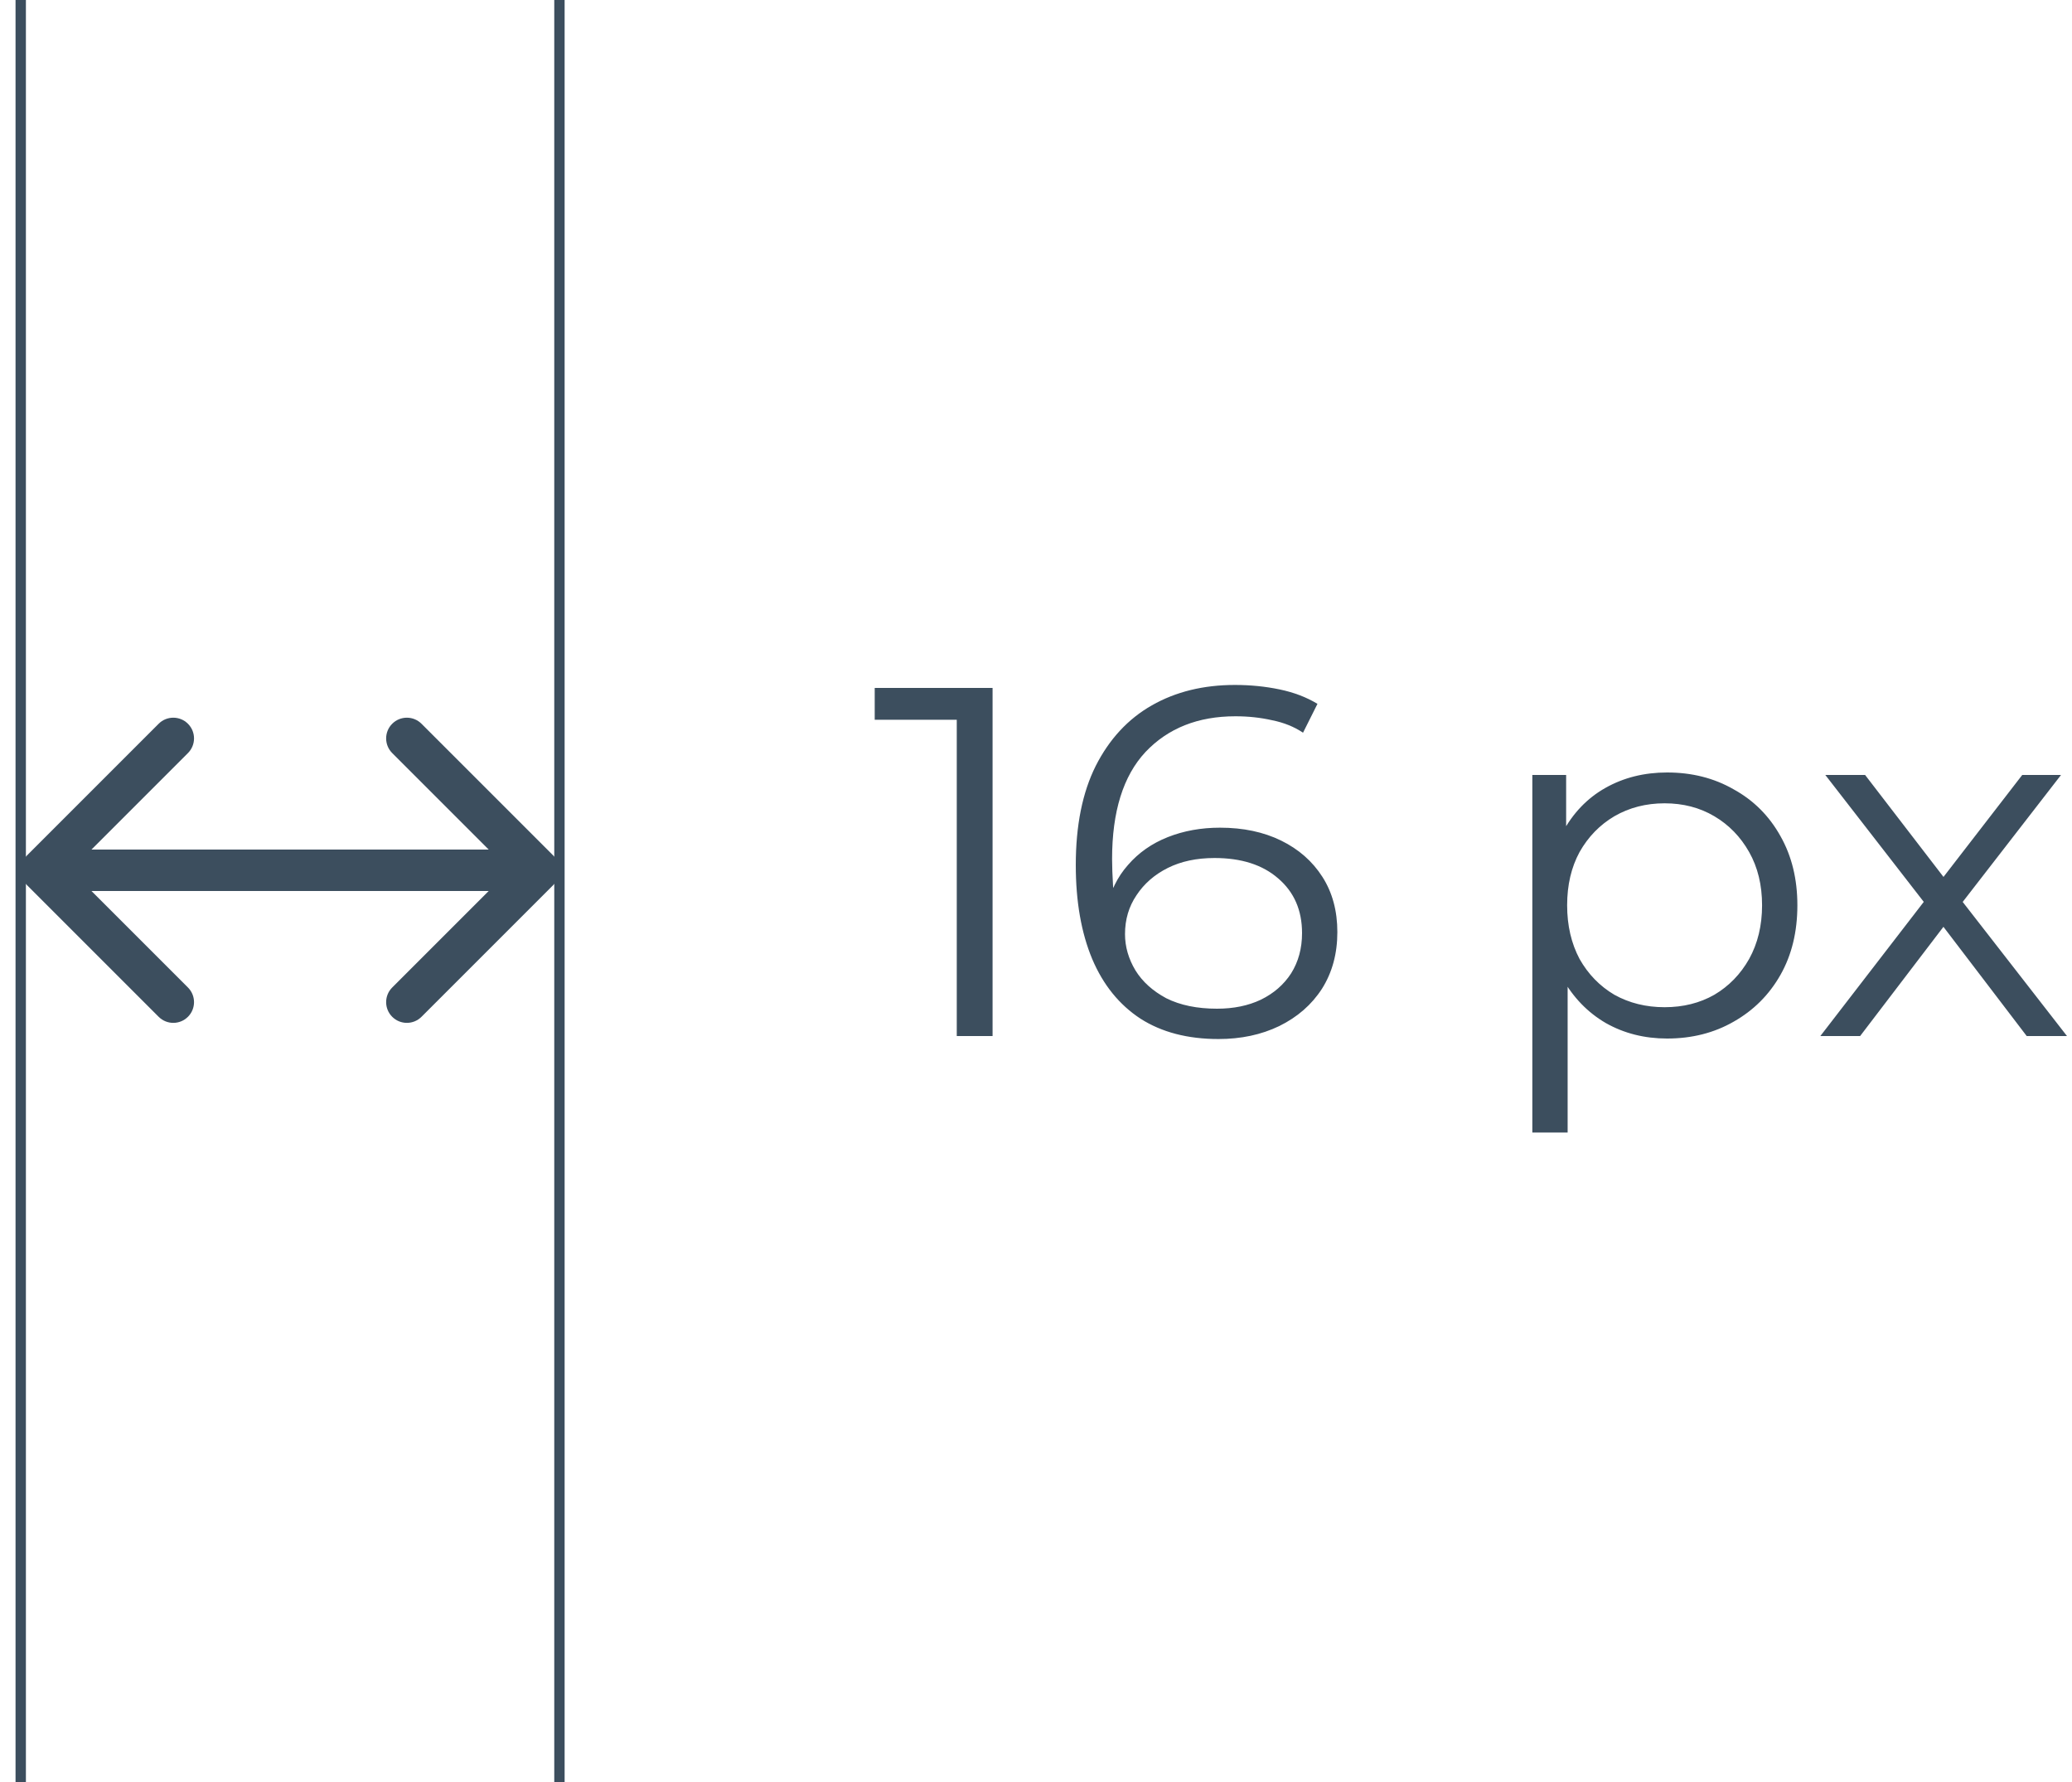 <?xml version="1.0" encoding="UTF-8"?> <svg xmlns="http://www.w3.org/2000/svg" width="200" height="172" viewBox="0 0 200 172" fill="none"> <path d="M92.352 100L92.352 67.84L93.888 69.472H84.432V66.4H95.808L95.808 100H92.352ZM117.616 100.288C114.64 100.288 112.128 99.632 110.08 98.32C108.032 96.976 106.48 95.056 105.424 92.56C104.368 90.032 103.84 87.008 103.84 83.488C103.84 79.68 104.48 76.496 105.76 73.936C107.072 71.344 108.88 69.392 111.184 68.08C113.488 66.768 116.16 66.112 119.2 66.112C120.704 66.112 122.144 66.256 123.52 66.544C124.896 66.832 126.112 67.296 127.168 67.936L125.776 70.72C124.912 70.144 123.92 69.744 122.8 69.52C121.68 69.264 120.496 69.136 119.248 69.136C115.632 69.136 112.736 70.288 110.56 72.592C108.416 74.896 107.344 78.336 107.344 82.912C107.344 83.616 107.376 84.496 107.44 85.552C107.536 86.576 107.728 87.6 108.016 88.624L106.816 87.712C107.168 86.048 107.856 84.64 108.88 83.488C109.904 82.304 111.184 81.408 112.72 80.8C114.256 80.192 115.936 79.888 117.76 79.888C120 79.888 121.968 80.304 123.664 81.136C125.36 81.968 126.688 83.136 127.648 84.64C128.608 86.144 129.088 87.92 129.088 89.968C129.088 92.048 128.592 93.872 127.6 95.44C126.608 96.976 125.232 98.176 123.472 99.04C121.744 99.872 119.792 100.288 117.616 100.288ZM117.472 97.36C119.072 97.36 120.48 97.072 121.696 96.496C122.944 95.888 123.92 95.04 124.624 93.952C125.328 92.832 125.68 91.536 125.68 90.064C125.68 87.856 124.912 86.096 123.376 84.784C121.872 83.472 119.824 82.816 117.232 82.816C115.504 82.816 114 83.136 112.72 83.776C111.44 84.416 110.432 85.296 109.696 86.416C108.96 87.504 108.592 88.752 108.592 90.16C108.592 91.376 108.928 92.544 109.6 93.664C110.272 94.752 111.264 95.648 112.576 96.352C113.92 97.024 115.552 97.36 117.472 97.36ZM160.916 100.24C158.74 100.24 156.772 99.744 155.012 98.752C153.252 97.728 151.844 96.272 150.788 94.384C149.764 92.464 149.252 90.128 149.252 87.376C149.252 84.624 149.764 82.304 150.788 80.416C151.812 78.496 153.204 77.04 154.964 76.048C156.724 75.056 158.708 74.56 160.916 74.56C163.316 74.56 165.46 75.104 167.348 76.192C169.268 77.248 170.772 78.752 171.86 80.704C172.948 82.624 173.492 84.848 173.492 87.376C173.492 89.936 172.948 92.176 171.86 94.096C170.772 96.016 169.268 97.52 167.348 98.608C165.46 99.696 163.316 100.24 160.916 100.24ZM147.908 109.312V74.8L151.172 74.8V82.384L150.836 87.424L151.316 92.512V109.312H147.908ZM160.676 97.216C162.468 97.216 164.068 96.816 165.476 96.016C166.884 95.184 168.004 94.032 168.836 92.56C169.668 91.056 170.084 89.328 170.084 87.376C170.084 85.424 169.668 83.712 168.836 82.24C168.004 80.768 166.884 79.616 165.476 78.784C164.068 77.952 162.468 77.536 160.676 77.536C158.884 77.536 157.268 77.952 155.828 78.784C154.42 79.616 153.3 80.768 152.468 82.24C151.668 83.712 151.268 85.424 151.268 87.376C151.268 89.328 151.668 91.056 152.468 92.56C153.3 94.032 154.42 95.184 155.828 96.016C157.268 96.816 158.884 97.216 160.676 97.216ZM175.709 100L186.365 86.176L186.317 87.856L176.189 74.8H180.029L188.333 85.6L186.893 85.552L195.197 74.8H198.941L188.717 88L188.765 86.176L199.517 100H195.629L186.845 88.48L188.189 88.672L179.549 100H175.709Z" fill="#3C4E5E"></path> <line x1="2" y1="4.04213e-08" x2="2" y2="172" stroke="#3C4E5E"></line> <line x1="54" y1="4.04213e-08" x2="54" y2="172" stroke="#3C4E5E"></line> <path d="M2.586 82.586C1.805 83.367 1.805 84.633 2.586 85.414L15.314 98.142C16.095 98.923 17.361 98.923 18.142 98.142C18.923 97.361 18.923 96.095 18.142 95.314L6.828 84L18.142 72.686C18.923 71.905 18.923 70.639 18.142 69.858C17.361 69.077 16.095 69.077 15.314 69.858L2.586 82.586ZM53.414 85.414C54.195 84.633 54.195 83.367 53.414 82.586L40.686 69.858C39.905 69.077 38.639 69.077 37.858 69.858C37.077 70.639 37.077 71.905 37.858 72.686L49.172 84L37.858 95.314C37.077 96.095 37.077 97.361 37.858 98.142C38.639 98.923 39.905 98.923 40.686 98.142L53.414 85.414ZM4 86L52 86L52 82L4 82L4 86Z" fill="#3C4E5E"></path> </svg> 